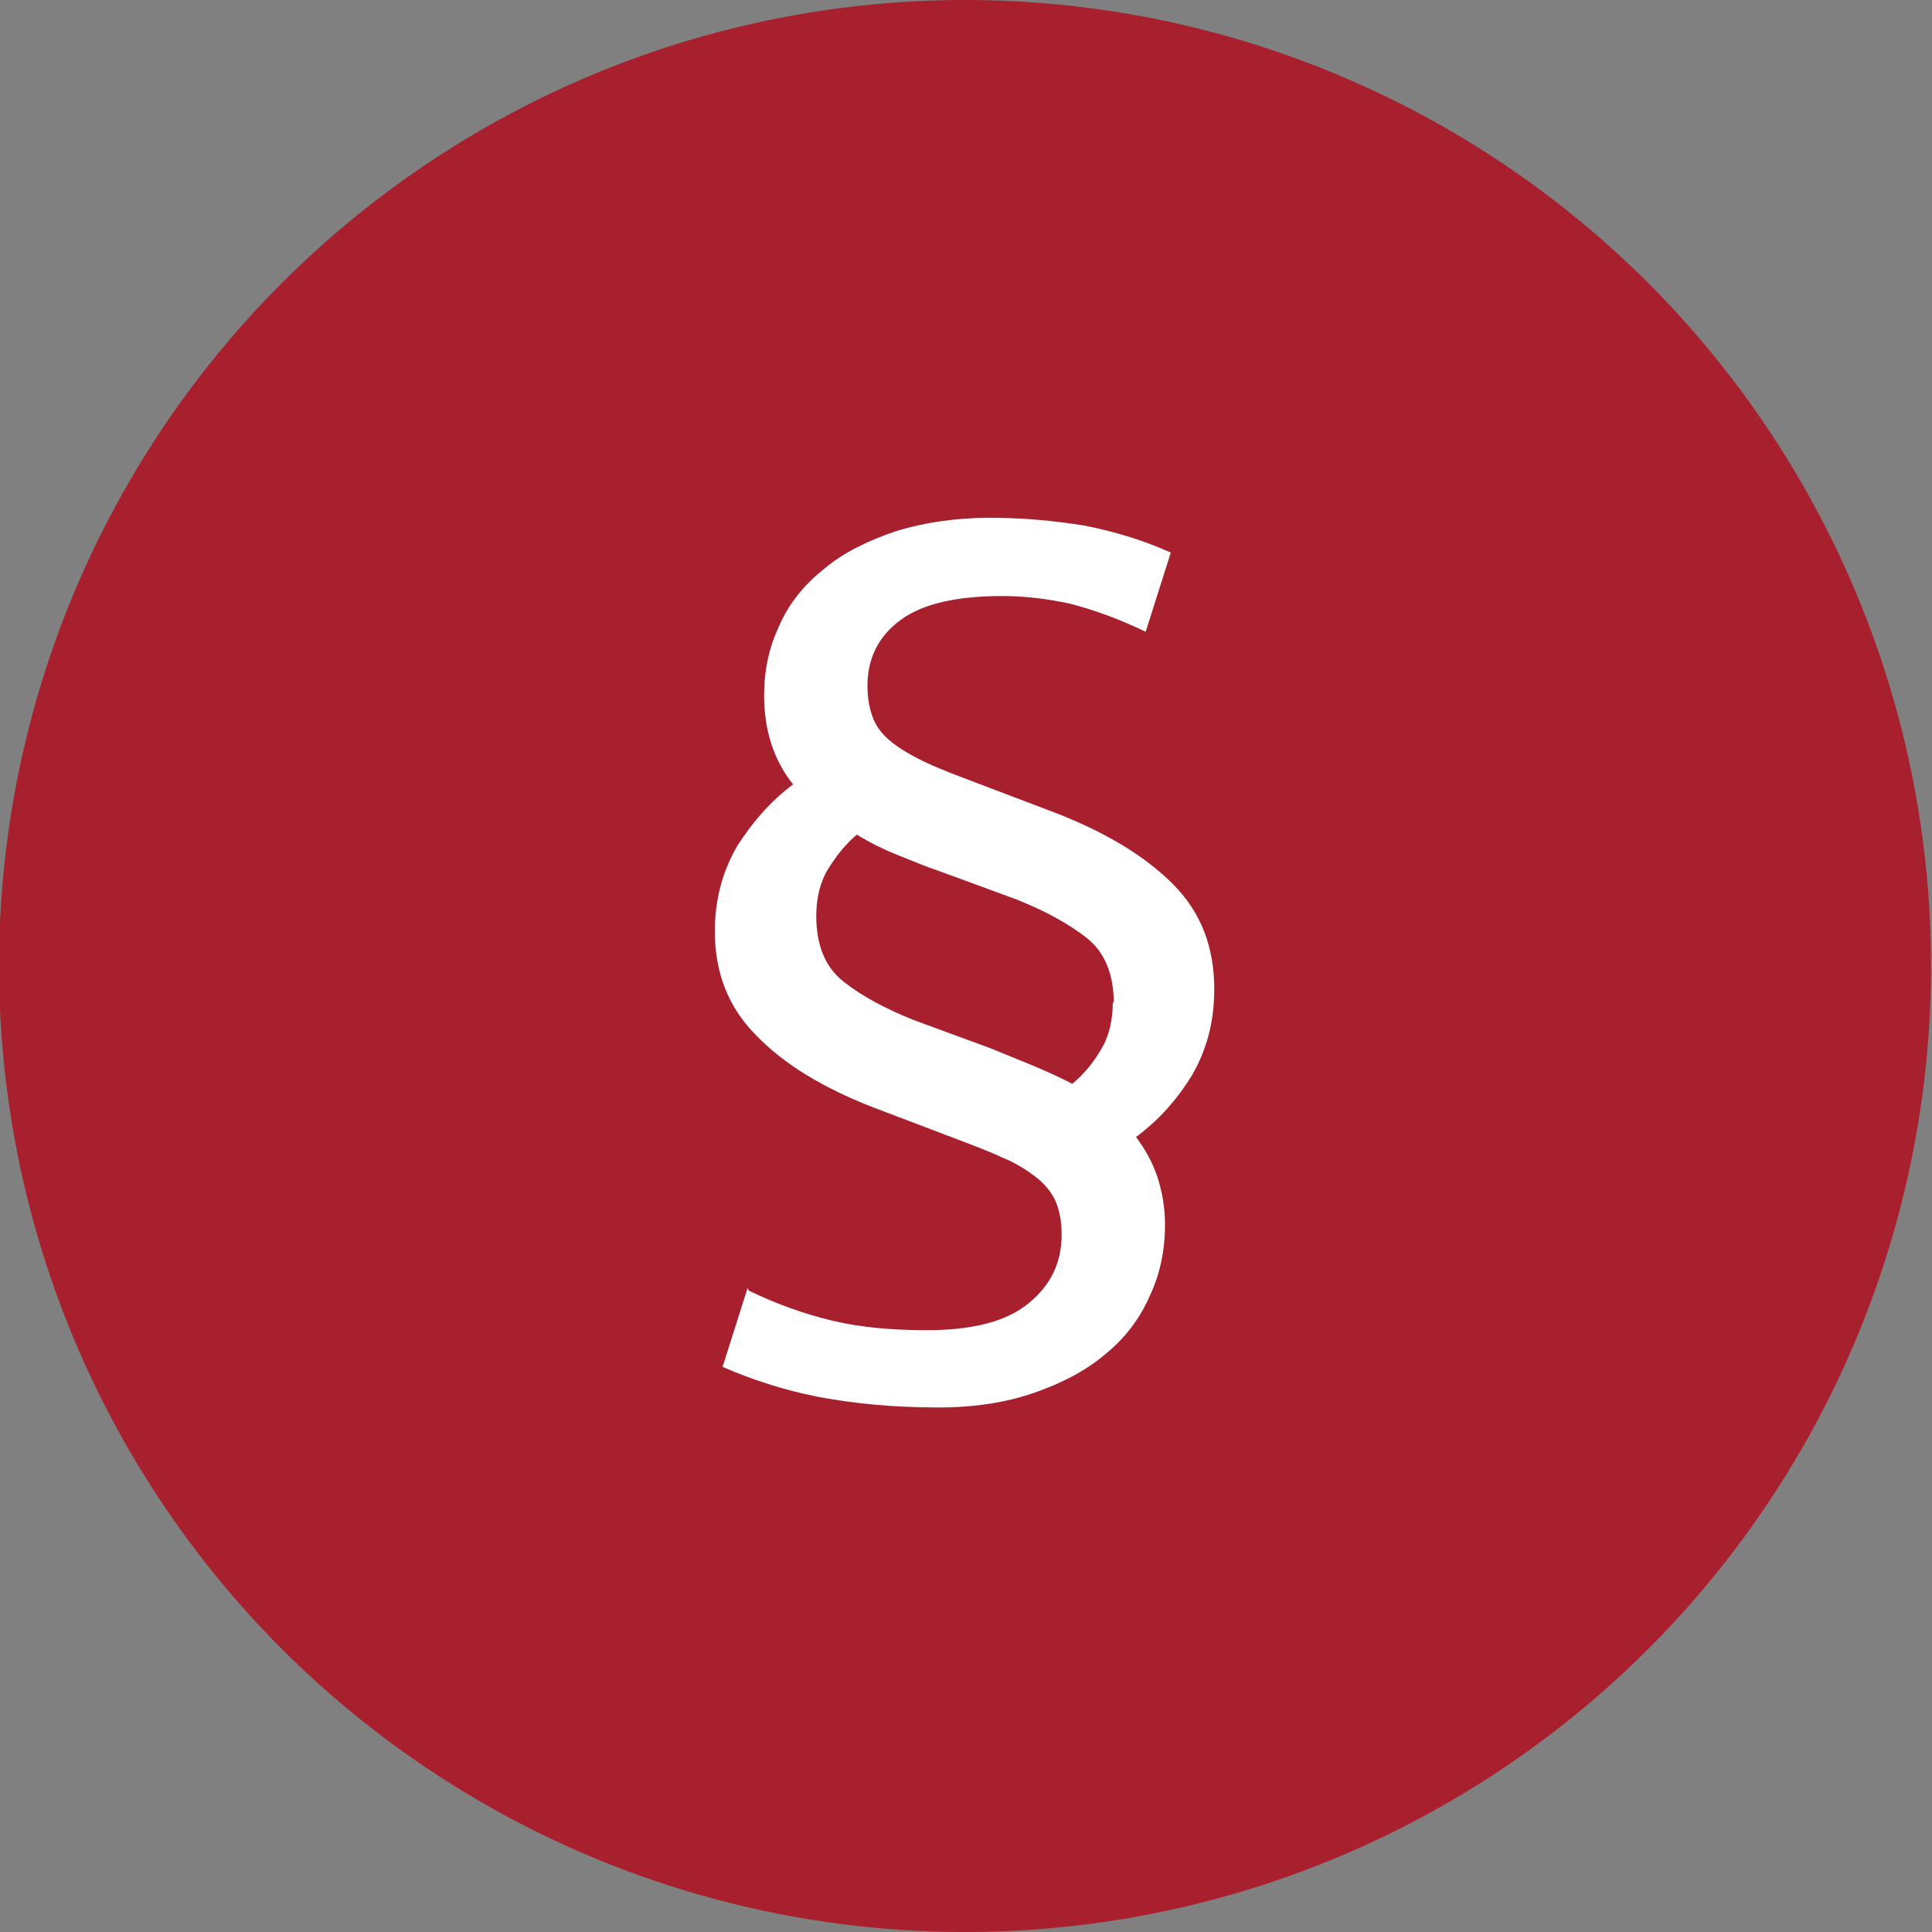 <?xml version="1.0" encoding="UTF-8"?>
<svg xmlns="http://www.w3.org/2000/svg" id="_Слой_1" viewBox="0 0 20 20" width="100" height="100"><rect x="0" y="0" width="20" height="20" fill="#808080" stroke="none"/><defs><style>.cls-1{fill:#fff;}.cls-1,.cls-2{stroke-width:0px;}.cls-2{fill:#a8202d;}</style></defs><circle class="cls-2" cx="9.99" cy="10" r="10"/><path class="cls-1" d="M7.75,13.36c.29.14.57.24.86.31.29.07.62.1.98.1.48,0,.83-.09,1.06-.28s.34-.42.34-.71c0-.13-.02-.24-.06-.34-.04-.09-.11-.18-.2-.25-.09-.07-.21-.15-.36-.21-.15-.07-.34-.14-.55-.22l-.79-.3c-.51-.2-.91-.44-1.2-.74-.29-.29-.43-.65-.43-1.08,0-.33.08-.62.23-.88.16-.25.35-.47.58-.64-.2-.25-.3-.56-.3-.92,0-.26.05-.5.16-.73.1-.23.26-.42.46-.58.2-.17.45-.29.74-.39.29-.09.62-.14.98-.14.34,0,.66.03.97.08.31.06.61.15.9.28l-.26.82c-.29-.14-.55-.23-.78-.29-.23-.05-.47-.08-.7-.08-.48,0-.83.08-1.06.25-.23.17-.34.4-.34.68,0,.13.02.24.06.34.04.1.11.18.2.25.09.07.21.14.36.21.15.07.34.14.55.22l.79.3c.51.2.91.44,1.2.73s.43.65.43,1.09c0,.34-.08.63-.23.89-.16.26-.35.47-.58.64.09.12.17.26.22.41.05.15.08.32.08.5,0,.26-.05.51-.16.74-.1.23-.26.44-.46.6-.2.17-.45.3-.74.4-.29.1-.62.15-.98.15-.47,0-.88-.04-1.25-.11-.36-.07-.69-.18-.99-.31l.26-.82ZM11.53,10.39c0-.3-.09-.53-.28-.68-.19-.15-.43-.28-.73-.4l-.79-.29c-.15-.05-.29-.11-.44-.17s-.29-.13-.42-.21c-.12.1-.22.23-.3.36s-.12.3-.12.48c0,.3.09.53.28.68.19.15.43.28.73.4l.79.29c.15.06.29.12.44.18.14.06.28.12.41.19.12-.1.22-.22.3-.36.08-.13.12-.3.12-.49Z"/></svg>
